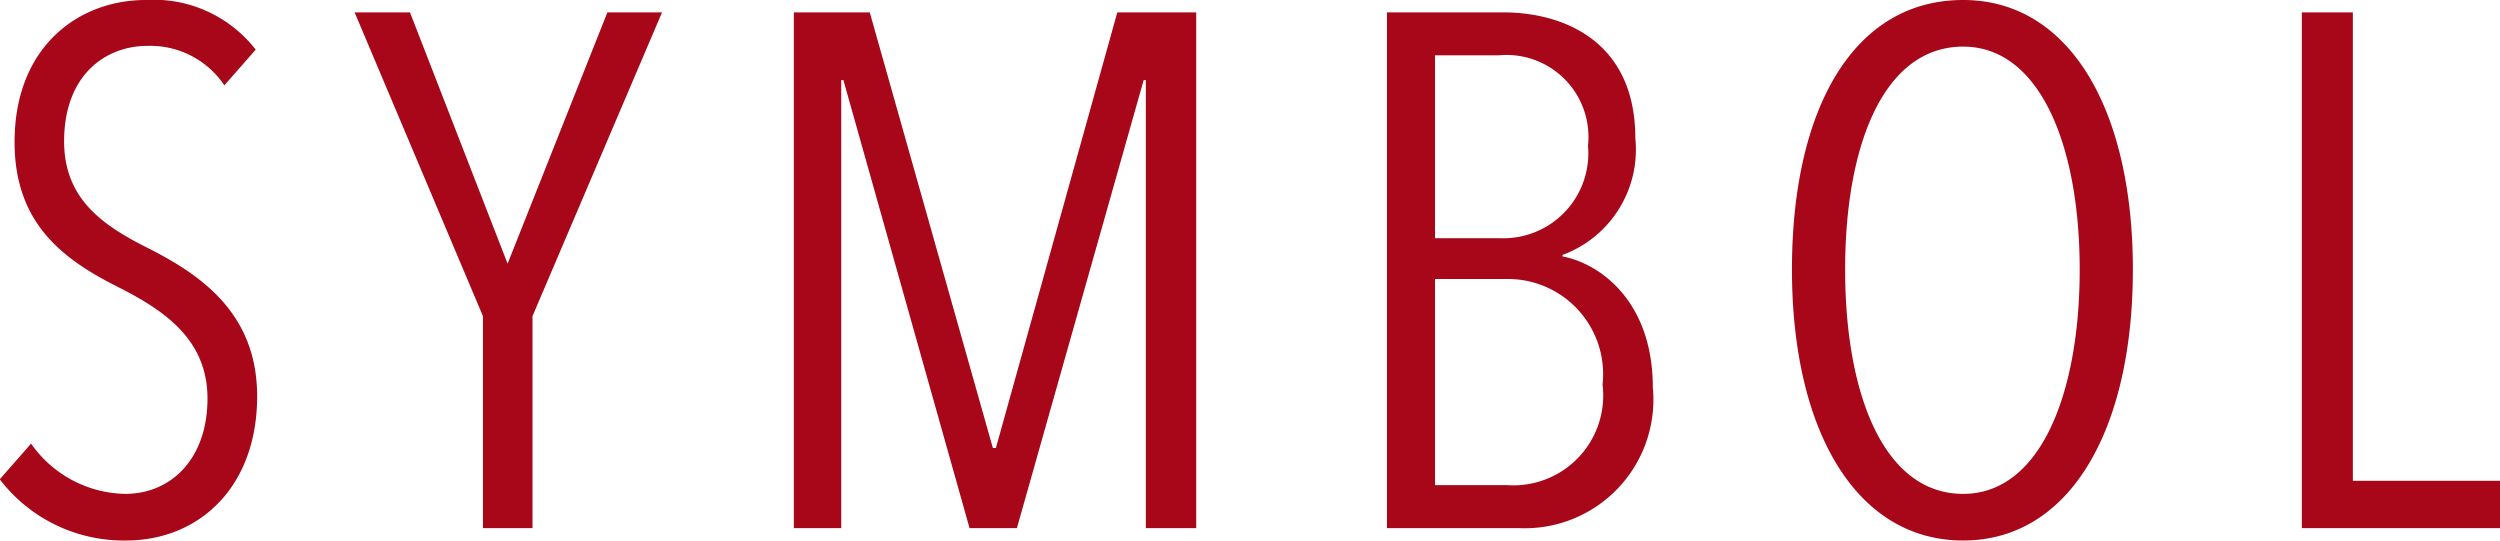 <svg xmlns="http://www.w3.org/2000/svg" width="82.368" height="17.808" viewBox="0 0 82.368 17.808">
  <path id="パス_64" data-name="パス 64" d="M-32.34-4.344c0-2.736-1.848-4.008-3.672-4.92-1.416-.72-2.688-1.584-2.688-3.48,0-2.208,1.392-3.144,2.736-3.144a2.937,2.937,0,0,1,2.544,1.3l1.032-1.176A4.249,4.249,0,0,0-36.012-17.4c-2.208,0-4.32,1.536-4.32,4.68,0,2.712,1.632,3.888,3.456,4.8,1.512.768,2.9,1.728,2.9,3.648,0,1.992-1.2,3.144-2.712,3.144a3.865,3.865,0,0,1-3.1-1.656l-1.032,1.176A5.141,5.141,0,0,0-36.66.408C-34.26.408-32.34-1.344-32.34-4.344ZM-19-16.992h-1.8l-3.288,8.28-3.216-8.28h-1.824L-24.9-6.984V0h1.632V-6.984ZM-1.4,0V-16.992H-4L-8-2.64h-.1l-4.056-14.352h-2.5V0h1.56V-14.76h.072L-8.868,0h1.56l4.176-14.76h.072V0ZM13.644-4.632c0-2.832-1.728-4.08-2.976-4.32V-9a3.7,3.7,0,0,0,2.4-3.84c0-3.264-2.448-4.152-4.344-4.152H4.884V0H9.228A4.238,4.238,0,0,0,13.644-4.632ZM11.508-12.6A2.8,2.8,0,0,1,8.6-9.552H6.468v-6.024H8.556A2.7,2.7,0,0,1,11.508-12.6Zm.48,7.872A2.96,2.96,0,0,1,8.844-1.416H6.468V-8.208H8.844A3.137,3.137,0,0,1,11.988-4.728ZM29.46-8.52c0-5.28-2.088-8.88-5.592-8.88-3.624,0-5.64,3.6-5.64,8.88,0,5.3,2.112,8.928,5.64,8.928C27.372.408,29.46-3.216,29.46-8.52Zm-1.752,0c0,4.1-1.3,7.392-3.84,7.392-2.616,0-3.888-3.288-3.888-7.392s1.272-7.344,3.888-7.344C26.388-15.864,27.708-12.624,27.708-8.52ZM41.556,0V-1.56H36.708V-16.992h-1.68V0Z" transform="translate(40.812 17.4)" fill="#a70719"/>
</svg>
